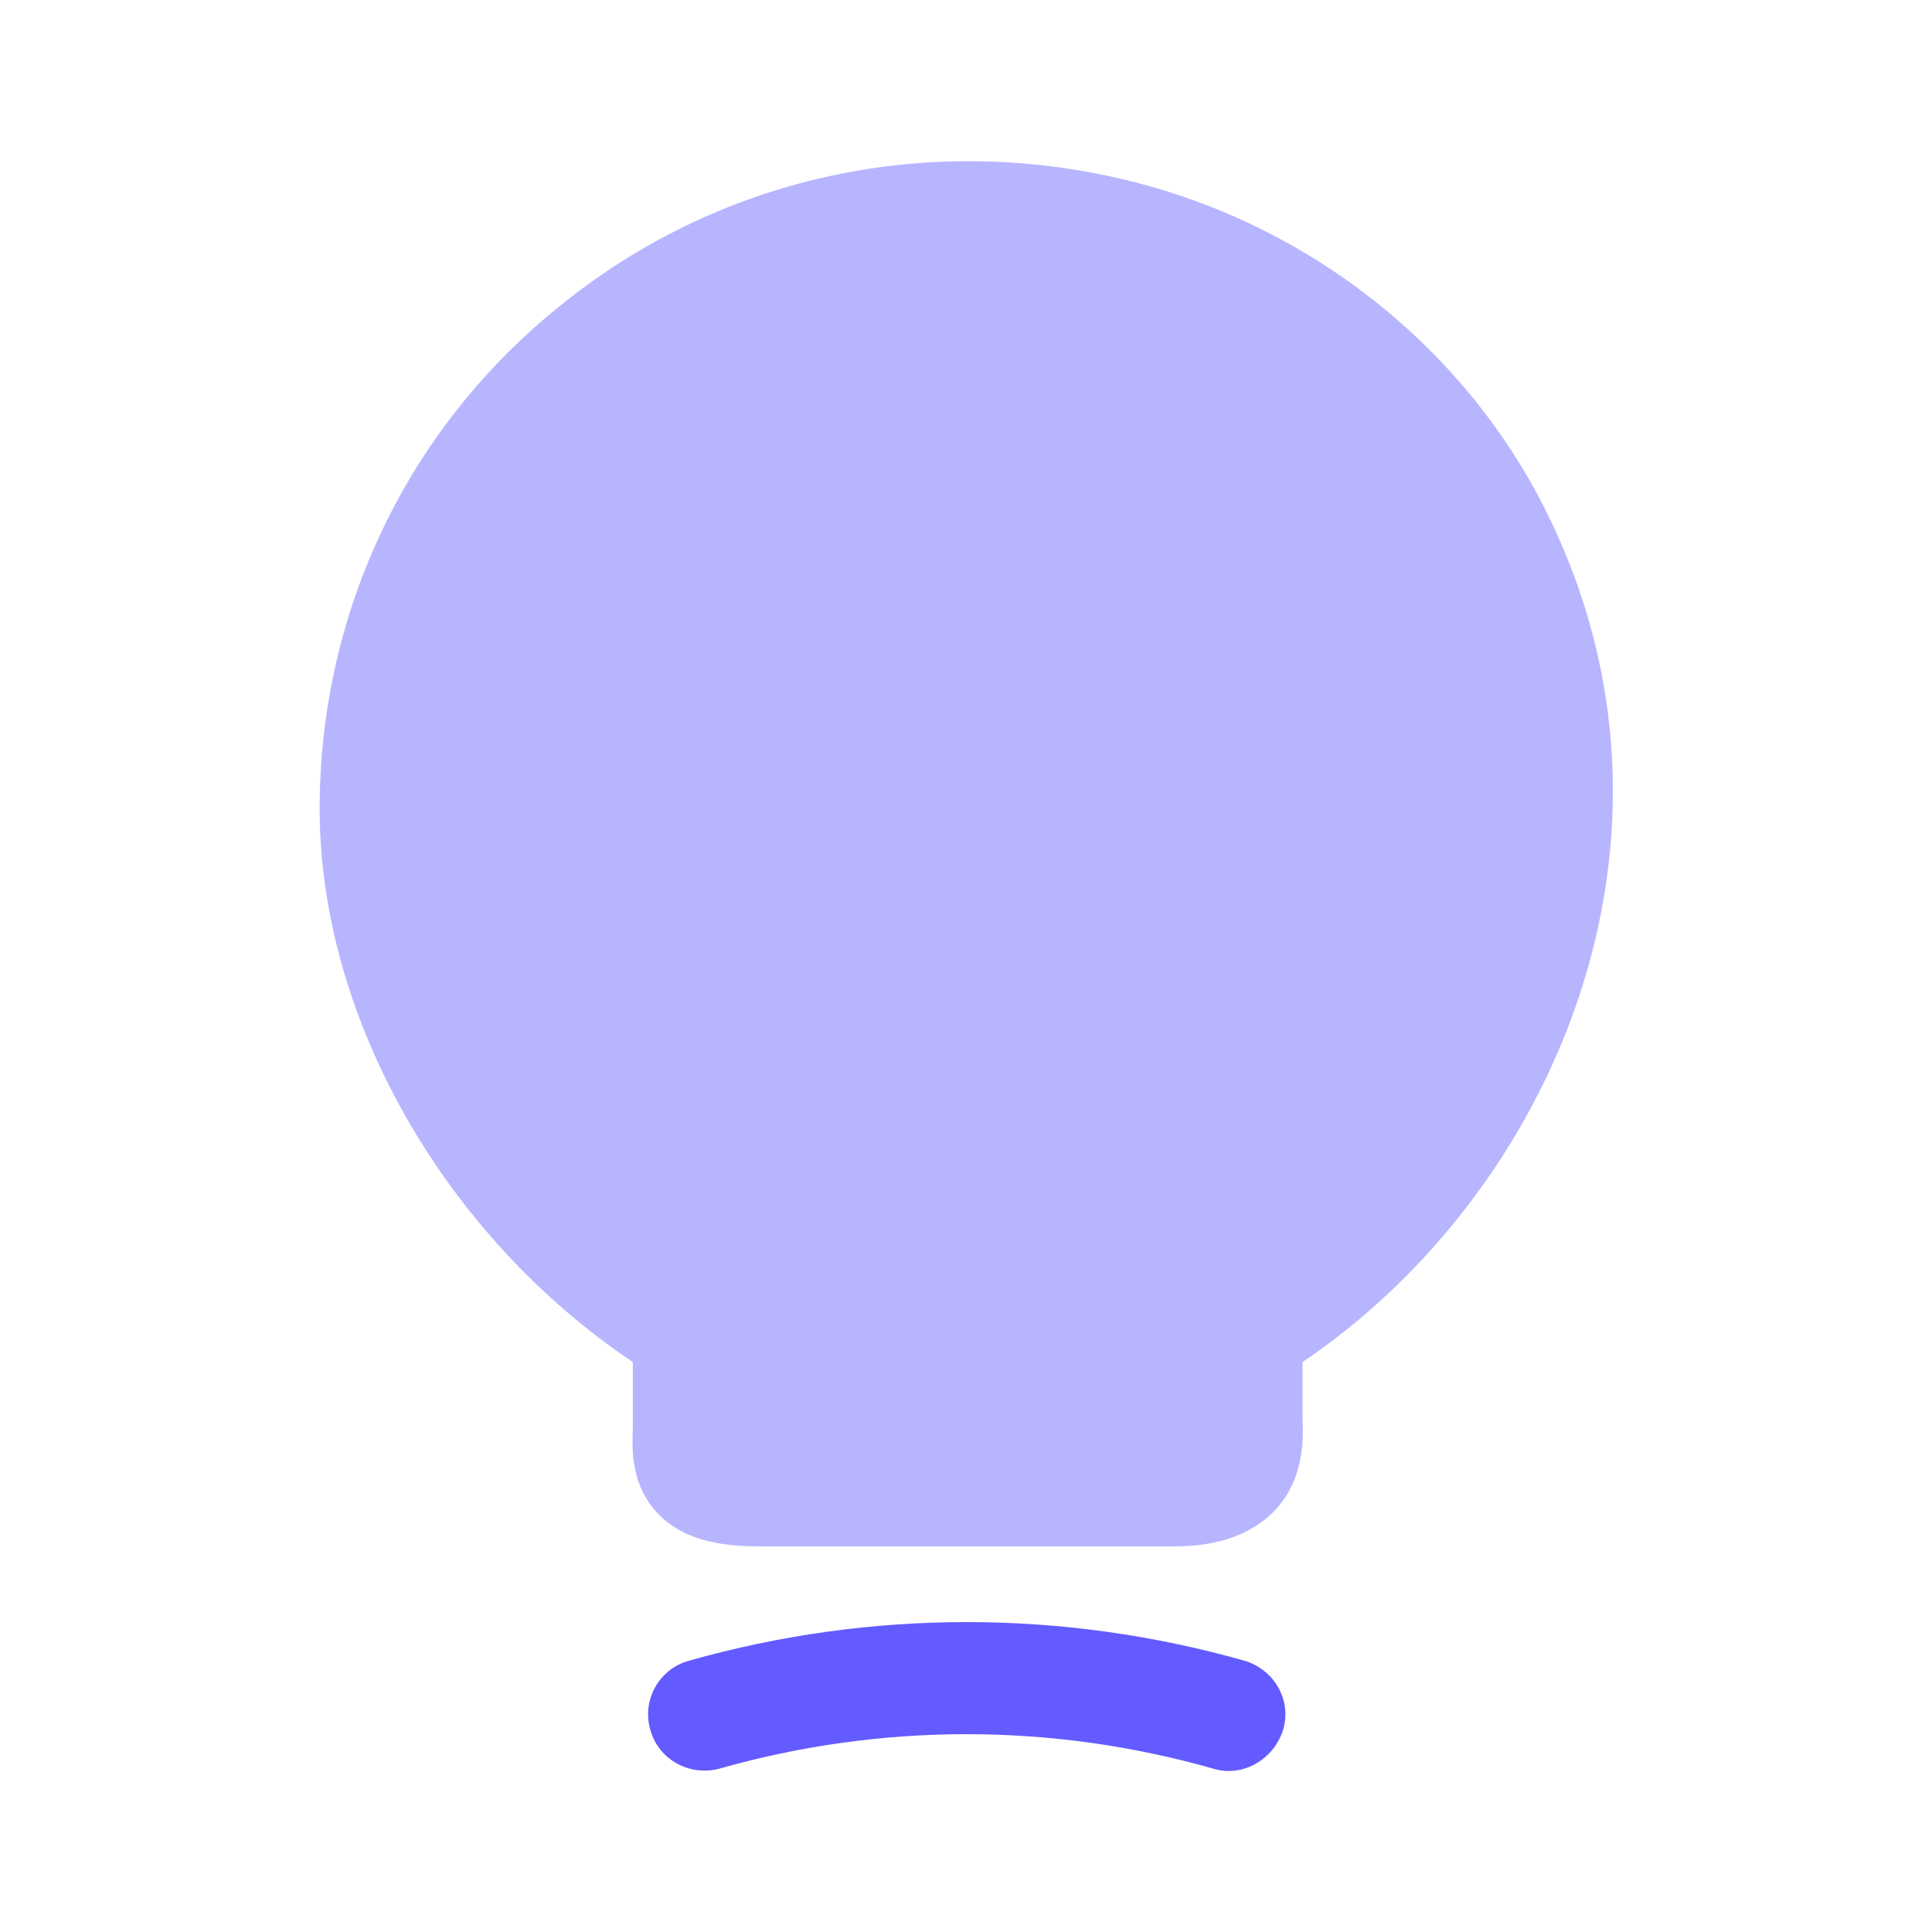 <svg width="67" height="67" viewBox="0 0 67 67" fill="none" xmlns="http://www.w3.org/2000/svg">
<g id="vuesax/bulk/lamp-on">
<g id="lamp-on">
<path id="Vector" opacity="0.45" d="M53.63 17.755C50.727 11.893 45.115 7.565 38.611 6.142C31.799 4.634 24.82 6.253 19.488 10.553C14.128 14.824 11.085 21.217 11.085 28.056C11.085 35.287 15.412 42.852 21.945 47.235V49.552C21.916 50.334 21.889 51.534 22.838 52.511C23.815 53.516 25.267 53.628 26.411 53.628H40.732C42.24 53.628 43.384 53.209 44.166 52.428C45.227 51.339 45.199 49.943 45.171 49.189V47.235C53.825 41.4 59.269 29.089 53.63 17.755Z" fill="#635BFF"/>
<path id="Vector_2" d="M42.599 61.417C42.431 61.417 42.236 61.389 42.068 61.333C36.457 59.742 30.567 59.742 24.955 61.333C23.922 61.612 22.834 61.026 22.554 59.993C22.247 58.96 22.861 57.871 23.894 57.592C30.203 55.806 36.848 55.806 43.157 57.592C44.19 57.899 44.804 58.96 44.497 59.993C44.218 60.858 43.436 61.417 42.599 61.417Z" fill="#635BFF"/>
</g>
</g>
</svg>
